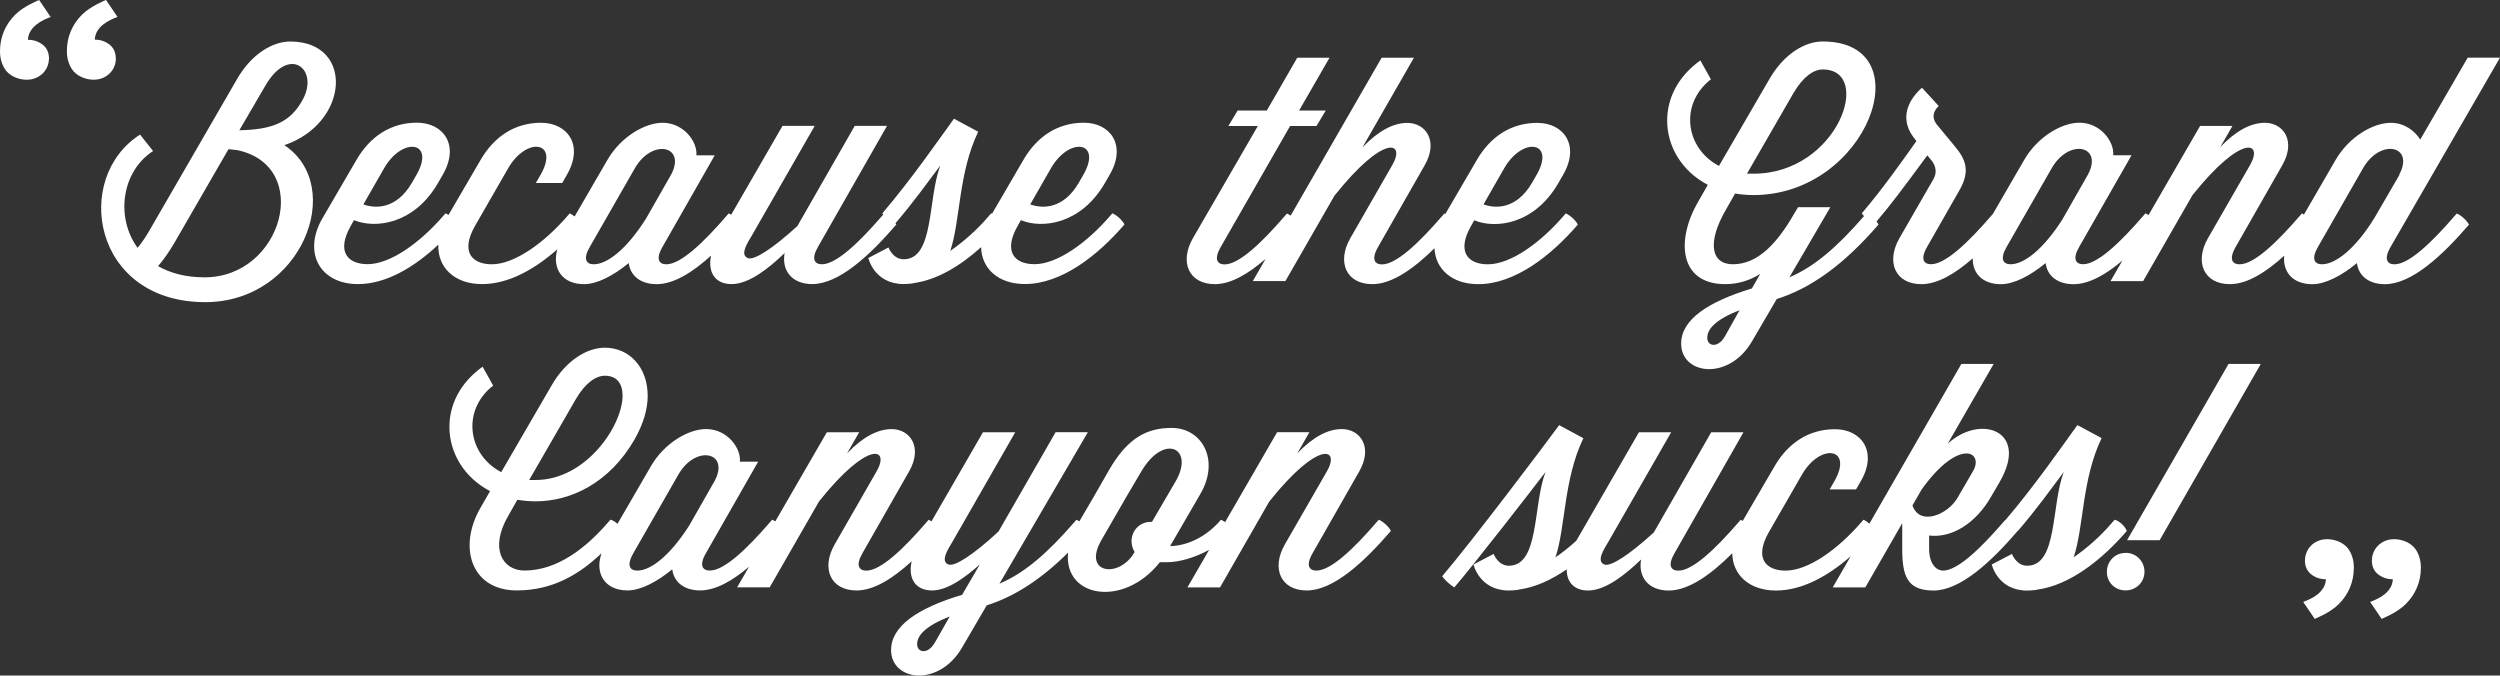 <svg version="1" xmlns="http://www.w3.org/2000/svg" width="293.826" height="79.393" fill="#fff" viewBox="0 0 293.826 79.393"><rect x="0" y="0" width="293.826" height="79.393" fill="#333333" stroke="none"/><path d="M33.42 17.06c7.657-2.59 8.24-12.18.692-12.18-2.08 0-4.56 1.458-6.272 4.448l-10.212 17.65c-.474.84-.948 1.533-1.458 2.152-2.626-3.61-1.86-9.007 1.823-11.378L16.46 15.82c-7.95 5.068-5.615 19.692 7.66 19.692 11.342 0 16.593-13.602 9.3-18.452zm-9.373 15.535c-2.26 0-4.048-.51-5.47-1.313.657-.766 1.313-1.714 1.896-2.7l6.382-11.05 1.02.11c8.9 1.86 5.362 14.953-3.828 14.953zM28.13 15.31l3.064-5.252c2.77-4.777 6.31-1.97 4.413 1.604-1.458 2.735-3.61 3.574-7.476 3.647z"/><path d="M65.5 29.32c-.63 2.25.572 4.077 3.145 4.077 1.532 0 3.428-.985 5.25-2.48.184 1.46 1.35 2.48 3.283 2.48 2.02 0 4.235-1.395 6.394-3.358-.42 2.04.54 3.35 2.41 3.35 2.08 0 4.413-1.897 6.236-3.648-.365 2.04.84 3.646 3.246 3.646 3.136 0 6.747-3.355 9.883-7-.025-.05-.07-.1-.1-.15 2.096-2.44 3.945-5.03 5.267-6.78-1.496 3.94-.693 11.014-4.304 11.014-1.276 0-1.787-1.387-1.787-1.387l-2.37 1.24s.692 3.06 4.156 3.06c.36 0 .69-.036 1.05-.072.036 0 .072-.037.11-.037 2.784-.37 5.55-2.065 7.94-4.225.058 2.495 1.995 4.333 5.145 4.333 4.303 0 8.57-3.356 11.707-7.003-.255-.51-.91-1.093-1.42-1.312l-.257.293c-2.733 3.175-6.234 5.69-8.896 5.69-2.334 0-3.72-1.46-1.97-4.52l.366-.656c2.443 1.02 7.04.547 9.883-4.376l.547-.948c2.043-3.5.074-6.128-3.026-6.128-3.062 0-5.506 1.605-7.11 4.376l-3.68 6.32c-.035-.01-.07-.036-.105-.045l-.255.292c-1.38 1.64-3.06 3.1-4.55 4.12 1.203-3.61.948-9.152 3.28-14.003l-2.843-1.533c-1.567 2.155-4.995 7.115-8.423 11.126.03.048.074.093.11.14l-.135.154c-2.737 3.17-5.4 5.69-7.077 5.69-.84 0-1.314-.584-.44-2.08l8.095-14.187h-3.794l-6.747 11.78c-2.88 2.626-5.106 4.084-5.836 3.756-.946-.4 0-1.824.476-2.626l7.402-12.91H91.97l-6.037 10.45c-.1-.06-.196-.123-.29-.162l-.253.292c-2.735 3.172-5.397 5.69-7.075 5.69-.833 0-1.31-.584-.433-2.08L84 18.26h-2.153c.146-1.605-1.495-3.83-3.975-3.83-2.042 0-4.887 1.605-6.49 4.376l-3.847 6.637c-.195-.152-.394-.286-.577-.365l-.255.292c-2.735 3.172-6.236 5.69-8.898 5.69-2.334 0-3.72-1.46-1.97-4.523l3.902-6.783c2.188-3.756 6.054-3.136 3.792.802l-.55.948h3.1l.54-.948c2.04-3.5.073-6.127-3.027-6.127-3.064 0-5.508 1.6-7.11 4.37l-3.77 6.464c-.12-.077-.238-.147-.35-.195l-.254.292c-2.736 3.17-6.237 5.688-8.9 5.688-2.333 0-3.72-1.46-1.97-4.52l.366-.656c2.442 1.02 7.04.546 9.882-4.377l.544-.95c2.042-3.5.073-6.126-3.027-6.126-3.064 0-5.508 1.61-7.11 4.38l-3.976 6.82c-2.37 4.05-.328 7.77 4.157 7.77 3.34 0 6.657-2.024 9.442-4.635-.1 2.647 1.864 4.635 5.14 4.635 3.097.005 6.174-1.736 8.826-4.07zm58.028-9.562c2.188-3.756 6.054-3.136 3.792.802l-.547.948c-1.823 3.1-4.267 3.027-5.69 2.516l2.445-4.266zm-54.19 9.227l5.287-9.227c2.042-3.538 6.09-2.626 4.23.802L75.9 25.74c-2.296 3.61-4.558 5.323-6.125 5.323-.84 0-1.313-.583-.438-2.078zm-24.185-9.227c2.188-3.756 6.054-3.136 3.792.802l-.547.948c-1.823 3.1-4.267 3.027-5.69 2.516l2.445-4.266zm128.584 13.64c4.304 0 8.57-3.356 11.706-7.003-.255-.51-.91-1.094-1.422-1.313l-.25.292c-2.73 3.172-6.232 5.69-8.9 5.69-2.33 0-3.72-1.46-1.97-4.523l.37-.65c2.443 1.02 7.038.55 9.883-4.374l.547-.95c2.04-3.5.072-6.125-3.028-6.125-3.064 0-5.508 1.605-7.11 4.376l-3.696 6.336c-.037-.02-.077-.05-.113-.063l-.254.294c-2.736 3.173-5.398 5.69-7.076 5.69-.84 0-1.315-.583-.44-2.08l5.47-9.59c1.64-2.88.073-4.96-2.04-4.96-1.644 0-3.394.91-5.29 2.88l6.054-10.54h-3.794l-10.695 18.56c-.148-.104-.297-.192-.434-.25l-.254.292c-2.735 3.174-5.397 5.69-7.075 5.69-.837 0-1.31-.582-.437-2.08l8.134-14.185h3.1l1.096-1.823h-3.136l3.574-6.2h-3.794l-3.574 6.2h-3.428l-1.094 1.824h3.464L140.2 28c-1.605 2.808-.475 5.397 2.588 5.397 1.885 0 3.94-1.216 5.962-2.975l-1.504 2.61h3.83l5.762-10.03c5.835-7.33 8.424-6.38 6.783-3.573L158.7 28c-1.604 2.808-.475 5.397 2.59 5.397 2.304 0 4.863-1.813 7.303-4.22.113 2.438 2.043 4.22 5.147 4.22zm3.063-13.64c2.188-3.756 6.054-3.136 3.793.802l-.547.948c-1.824 3.1-4.268 3.027-5.69 2.516l2.444-4.266zm111.956 5.325l-.256.292c-2.734 3.172-5.397 5.69-7.074 5.69-.84 0-1.313-.584-.438-2.08l12.837-22.21h-3.793l-5.58 9.63c-.656-1.06-1.896-1.97-3.464-1.97-2.043 0-4.888 1.604-6.492 4.375l-3.71 6.406c-.08-.047-.163-.1-.238-.133l-.256.292c-2.734 3.172-5.396 5.69-7.074 5.69-.84 0-1.313-.584-.438-2.08l5.47-9.59c1.642-2.882.073-4.96-2.042-4.96-1.642 0-3.355.874-5.252 2.844l1.423-2.48h-3.8l-6.06 10.48c-.125-.08-.248-.156-.36-.206l-.258.292c-2.734 3.17-5.397 5.69-7.074 5.69-.84 0-1.31-.585-.436-2.08l6.126-10.723h-2.15c.147-1.603-1.494-3.83-3.974-3.83-2.043 0-4.888 1.607-6.492 4.378l-3.667 6.33-.206.235c-2.734 3.175-5.397 5.69-7.074 5.69-.84 0-1.313-.58-.438-2.08l3.79-6.634c1.31-2.297.69-3.646-.55-5.14l-2.116-2.554c-.548-.694-.548-1.46.218-2.19l-1.97-2.15c-2.15 1.933-2.33 4.084-.982 5.835l.33.44c-1.68 2.37-3.94 5.58-6.42 8.496.074.11.163.217.26.324-3.127 3.594-5.78 5.92-8.765 7.19l4.812-8.24h-3.793l-.4.658c-2.006 3.534-4.304 6.05-7.26 6.05-2.587 0-3.06-2.59-.8-6.454l1.058-1.86c.692.108 1.386.182 2.15.182 13.494 0 20.022-18.053 8.134-18.053-2.078 0-4.558 1.46-6.27 4.45l-5.91 10.174c-2.224-1.17-3.39-3.28-3.39-5.4 0-1.75.802-3.5 2.442-4.776l-1.24-2.223c-2.698 1.933-3.9 4.522-3.9 7.075 0 3.028 1.713 5.945 4.776 7.55l-1.13 1.97c-2.663 4.594-2.19 9.7 3.172 9.7 1.604 0 2.954-.474 4.12-1.204L205.9 33.9c-5.14 1.568-8.313 3.646-8.313 6.49 0 3.648 5.58 4.414 8.314-.254l2.92-4.993c3.94-1.24 7.806-3.94 11.96-8.753-.06-.117-.14-.238-.232-.357 1.684-1.98 3.114-3.888 5.97-7.775l.51.62c.475.62.657 1.388.22 2.154L223.238 28c-1.606 2.808-.476 5.397 2.59 5.397 1.905 0 3.987-1.244 6.03-3.036-.043 1.75 1.15 3.04 3.31 3.04 1.533 0 3.43-.98 5.253-2.48.19 1.46 1.35 2.48 3.29 2.48 1.816 0 3.79-1.13 5.74-2.78l-1.4 2.42h3.83l5.8-10.102c5.8-7.256 8.387-6.31 6.746-3.5L259.5 28c-1.605 2.808-.476 5.397 2.588 5.397 2.016 0 4.226-1.388 6.38-3.346-.2 1.91 1.007 3.35 3.295 3.35 1.53 0 3.428-.98 5.25-2.48.184 1.46 1.35 2.48 3.283 2.48 3.137 0 6.747-3.35 9.883-7-.26-.51-.92-1.09-1.43-1.31zm-77.963-14.15c1.13-1.933 2.37-2.77 3.43-2.77 6.017 0 1.786 12.252-8.134 12.252h-.77l5.47-9.482zm-8.06 28.59c-.8 1.423-2.077 1.205-2.077.184 0-.985.875-2.115 3.793-3.246l-1.72 3.07zm39.694-13.784c-2.298 3.61-4.56 5.32-6.127 5.32-.84 0-1.312-.588-.438-2.08l5.288-9.23c2.042-3.54 6.09-2.627 4.23.8l-2.953 5.18zm36.7-.22c-2.297 3.75-4.63 5.54-6.235 5.54-.84 0-1.312-.588-.438-2.08l5.288-9.23c2.042-3.54 6.09-2.627 4.23.8h.036l-2.88 4.96zM162.05 61.08l-.254.293c-2.735 3.172-5.397 5.688-7.075 5.688-.83 0-1.31-.58-.43-2.08l5.47-9.59c1.64-2.88.074-4.96-2.04-4.96-1.64 0-3.354.88-5.25 2.85l1.42-2.48h-3.793l-6.115 10.57c-.163-.12-.33-.22-.482-.29l-.255.296c-1.71 1.86-3.83 2.77-5.723 2.808l3.573-6.16c2.297-3.975.18-7.73-3.392-7.73-2.915 0-5.176 1.167-7.365 4.96l-1.86 3.245-1.626 2.78c-.117-.076-.234-.146-.343-.193l-.253.294c-3.136 3.61-5.798 5.944-8.79 7.22l10.386-17.8h-3.79l-6.71 11.67c-2.918 2.7-5.18 4.194-5.91 3.866-.947-.4 0-1.823.475-2.625l7.403-12.91h-3.792l-6.05 10.47c-.114-.07-.227-.14-.332-.186l-.255.293c-2.734 3.172-5.396 5.688-7.074 5.688-.838 0-1.312-.583-.438-2.08l5.47-9.59c1.64-2.88.073-4.96-2.042-4.96-1.64 0-3.355.875-5.25 2.845l1.42-2.48H97.18l-6.062 10.48c-.123-.08-.246-.155-.36-.205l-.255.293c-2.734 3.17-5.396 5.687-7.074 5.687-.84 0-1.32-.582-.44-2.08l6.12-10.72h-2.15c.147-1.604-1.494-3.83-3.974-3.83-2.04 0-4.887 1.606-6.49 4.378l-3.92 6.76c-.258-.234-.557-.416-.83-.49l-.255.294c-2.732 3.17-6.09 5.687-9.844 5.687-2.59 0-4.16-2.59-1.898-6.455l1.058-1.86c.694.105 1.387.18 2.15.18 4.05 0 8.645-2.08 11.636-7.296 1.06-1.86 1.53-3.61 1.53-5.105 0-3.43-2.222-5.654-5.03-5.654-2.08 0-4.56 1.46-6.272 4.45L58.91 55.49c-2.224-1.166-3.39-3.28-3.39-5.396 0-1.75.8-3.5 2.442-4.776l-1.24-2.22c-2.7 1.934-3.902 4.52-3.902 7.075 0 3.027 1.714 5.945 4.777 7.55l-1.13 1.97c-2.664 4.595-1.096 9.7 4.265 9.7 4.24 0 7.353-1.89 9.968-4.37-.826 2.38.374 4.37 3.06 4.37 1.53 0 3.427-.985 5.25-2.48.183 1.46 1.35 2.48 3.282 2.48 1.816 0 3.792-1.13 5.742-2.784l-1.4 2.42h3.83l5.8-10.1c5.797-7.26 8.387-6.31 6.746-3.5L98.09 64c-1.604 2.81-.474 5.397 2.59 5.397 2.04 0 4.28-1.425 6.463-3.423-.455 2.086.51 3.423 2.398 3.423 1.83 0 3.91-1.532 5.62-3.063l-2.08 3.574c-5.14 1.53-8.35 3.646-8.35 6.49 0 3.648 5.58 4.414 8.32-.254l2.917-4.996c3.17-.998 6.298-2.965 9.564-6.196-.523 5.297 6.534 6.505 10.787 1.126h.84c1.385 0 3.26-.523 4.95-1.455l-2.547 4.41h3.83l5.795-10.102c5.797-7.25 8.387-6.31 6.746-3.5L151 64c-1.603 2.81-.474 5.397 2.59 5.397 3.137 0 6.747-3.354 9.884-7.002-.256-.51-.912-1.094-1.423-1.313zM67.664 46.93c1.13-1.932 2.37-2.77 3.428-2.77 1.422 0 2.08.948 2.08 2.334 0 3.538-4.304 9.92-10.212 9.92h-.766l5.47-9.483zM81.02 61.74c-2.298 3.61-4.56 5.323-6.128 5.323-.838 0-1.312-.583-.438-2.08l5.288-9.226c2.042-3.537 6.09-2.625 4.23.803l-2.953 5.18zm28.85 13.783c-.803 1.423-2.08 1.204-2.08.184 0-.985.913-2.115 3.83-3.246l-1.75 3.07zm25.527-14.185h-.183c-1.24 0-2.225 1.02-2.225 2.262 0 .474.14.91.36 1.275l-.04.073c-1.787 3.063-6.127 2.48-3.866-1.46l2.88-4.995 1.824-3.1c2.663-4.522 6.31-2.735 4.012 1.204l-2.77 4.74zm114.56 1.058c-.22-.583-.874-1.167-1.42-1.313l-.257.293c-1.386 1.64-3.063 3.1-4.56 4.12 1.205-3.61.95-9.153 3.283-14.004l-2.845-1.532c-1.567 2.152-4.996 7.112-8.424 11.123.006.01.015.018.02.026l-.045-.03-.26.29c-2.74 3.17-5.4 5.69-7.08 5.69-.84 0-1.64-.84-1.64-2.556V62.94c2.662.328 5.47-1.423 7.257-4.522l1.02-1.75c3.54-6.052-2.224-8.06-6.09-4.52l5.397-9.372h-3.794l-10.81 18.768c-.23-.195-.474-.364-.694-.46l-.255.294c-2.733 3.172-6.234 5.688-8.896 5.688-2.334 0-3.72-1.46-1.97-4.522l3.902-6.783c2.188-3.75 6.054-3.13 3.793.81l-.548.95h3.1l.548-.948c2.042-3.5.073-6.127-3.027-6.127-3.06 0-5.506 1.605-7.11 4.377l-3.732 6.402c-.08-.047-.16-.1-.234-.133l-.256.29c-2.735 3.17-5.397 5.687-7.075 5.687-.84 0-1.31-.583-.432-2.08l8.09-14.186h-3.794l-6.747 11.78c-2.882 2.626-5.106 4.085-5.835 3.757-.95-.4 0-1.823.473-2.625l7.404-12.91h-3.79l-7.36 12.75c-.82.746-1.66 1.413-2.45 1.95 1.202-3.61.947-9.152 3.28-14.003l-2.845-1.533c-1.568 2.153-10.32 13.75-13.75 17.76.33.476.877.95 1.424 1.315 2.15-2.48 9.37-11.78 10.72-13.567-1.496 3.938-.694 11.014-4.305 11.014-1.276 0-1.787-1.388-1.787-1.388l-2.37 1.24s.69 3.06 4.154 3.06c.366 0 .694-.036 1.06-.073.035 0 .072-.037.11-.037 1.924-.252 3.84-1.14 5.63-2.38-.014 1.546.92 2.49 2.507 2.49 2.08 0 4.413-1.894 6.236-3.645-.364 2.044.84 3.648 3.246 3.648 2.356 0 4.98-1.892 7.468-4.38.037 2.52 1.978 4.38 5.148 4.38 3.08 0 6.135-1.72 8.775-4.03L215.4 69.04h3.83l4.34-7.55v3.026c0 3.246.62 4.888 3.683 4.888 3.136 0 6.746-3.35 9.883-7-.008-.01-.02-.02-.024-.033.016.01.03.025.047.036 2.15-2.48 4.05-5.142 5.394-6.93-1.496 3.94-.693 11.015-4.304 11.015-1.275 0-1.786-1.387-1.786-1.387l-2.37 1.24s.69 3.063 4.156 3.063c.365 0 .693-.034 1.06-.07.037 0 .073-.037.11-.037 3.865-.51 7.694-3.575 10.54-6.893zm-25.187-2.99l1.094-1.897c4.377-6.1 7.367-4.42 6.018-2.12l-1.823 3.132c-1.14 1.97-4.45 3.354-5.29.874zm25.04 5.578c-1.238 0-2.187.984-2.187 2.225s.948 2.18 2.188 2.18c1.24 0 2.23-.95 2.23-2.19s-.98-2.225-2.22-2.225zm.184-1.494h3.83l11.887-20.715h-3.79M5.75 6.9c0 .293-.057.587-.17.88-.112.293-.28.558-.506.795-.226.237-.502.428-.83.575-.326.147-.693.22-1.1.22-.45 0-.884-.084-1.3-.253-.418-.17-.773-.412-1.066-.728-.25-.3-.44-.65-.575-1.05C.067 6.93 0 6.5 0 6.05c0-.85.152-1.64.457-2.363.304-.722.738-1.364 1.302-1.928.24-.25.52-.48.84-.7.32-.21.62-.396.9-.54.28-.146.52-.266.722-.356C4.43.08 4.552.02 4.6 0l1.353 1.996c-.25.09-.524.21-.83.355-.303.15-.59.33-.86.55-.272.214-.497.468-.678.76-.18.294-.282.633-.304 1.016.66 0 1.23.19 1.73.575s.748.936.748 1.657zm7.866 0c0 .293-.057.587-.17.88-.112.292-.28.557-.506.794-.226.237-.502.43-.83.575-.327.14-.693.22-1.1.22-.45 0-.884-.09-1.3-.26-.418-.17-.773-.41-1.066-.73-.248-.293-.44-.643-.575-1.05-.14-.403-.21-.833-.21-1.283 0-.856.15-1.646.454-2.368.304-.723.74-1.365 1.302-1.93.247-.25.53-.48.845-.693.315-.21.614-.39.896-.54.282-.144.524-.263.728-.353.204-.09.328-.146.373-.17L13.81 1.99c-.25.09-.524.21-.83.356-.304.144-.59.324-.862.54-.27.212-.495.47-.675.76-.18.292-.28.63-.305 1.014.654 0 1.23.19 1.725.575.497.38.745.934.745 1.655zm265.16 58.942c0-.294.057-.588.168-.88.113-.294.283-.558.508-.795.226-.237.502-.43.828-.575.328-.146.694-.22 1.1-.22.45 0 .886.085 1.303.253.418.17.772.412 1.065.73.25.292.44.642.575 1.047.135.406.203.834.203 1.286 0 .855-.152 1.645-.457 2.367-.31.722-.74 1.364-1.31 1.928-.25.248-.53.48-.848.693-.315.215-.614.395-.897.54-.28.147-.523.267-.727.356s-.326.146-.37.17l-1.354-1.996c.25-.09.522-.21.83-.355s.59-.32.86-.54c.27-.21.496-.47.676-.76.18-.29.28-.63.304-1.01-.653 0-1.23-.19-1.724-.574-.496-.383-.744-.936-.744-1.656zm-7.867 0c0-.294.05-.588.17-.88.11-.294.28-.558.5-.795s.5-.43.83-.575c.324-.146.69-.22 1.1-.22.45 0 .882.085 1.3.253.42.17.77.412 1.064.73.25.292.44.642.575 1.047.136.406.202.834.202 1.286 0 .855-.152 1.645-.457 2.367-.302.722-.736 1.364-1.3 1.928-.247.248-.53.48-.845.693s-.612.395-.894.54c-.284.147-.527.267-.73.356s-.328.146-.37.17l-1.357-1.996c.25-.09.522-.21.83-.355.3-.14.59-.32.86-.54.27-.21.494-.47.675-.76s.284-.63.307-1.01c-.653 0-1.23-.19-1.726-.574-.494-.383-.743-.936-.743-1.656z"/></svg>